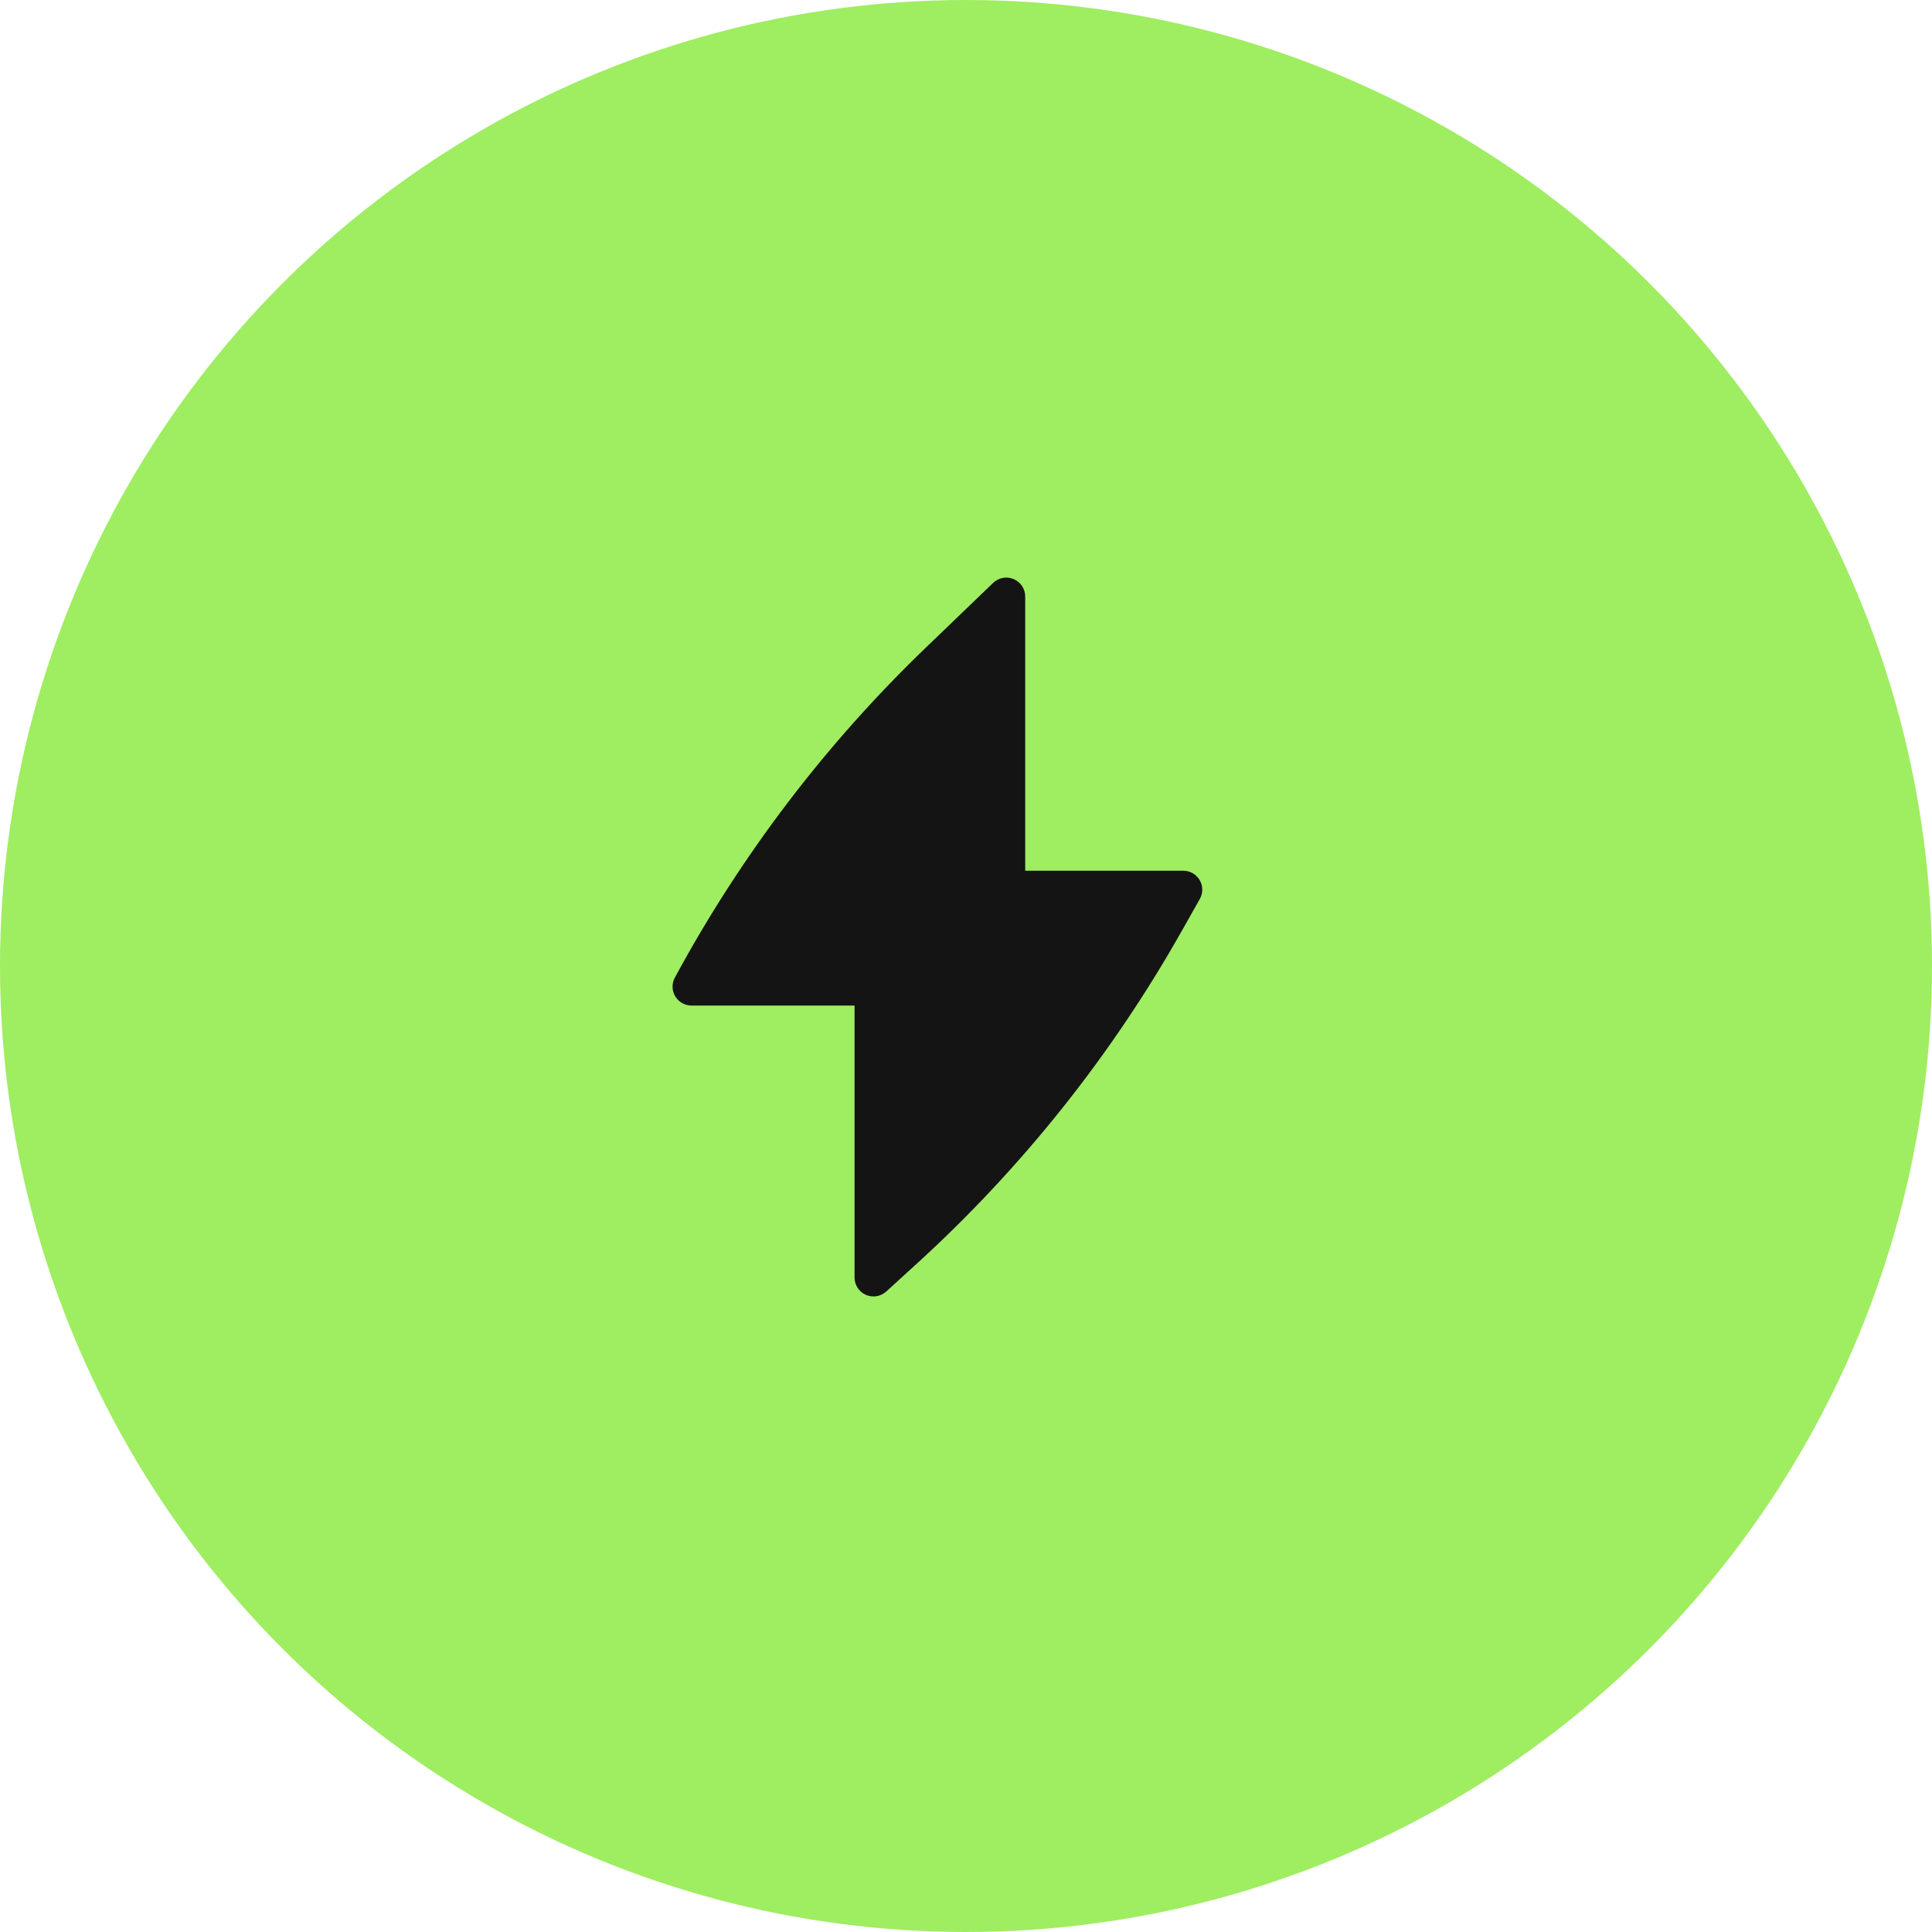 <?xml version="1.0" encoding="UTF-8"?> <svg xmlns="http://www.w3.org/2000/svg" width="100" height="100" viewBox="0 0 100 100" fill="none"> <circle cx="50" cy="50" r="50" fill="#9FED61"></circle> <path d="M53.064 30.875C53.064 30.482 52.83 30.128 52.469 29.974C52.107 29.82 51.689 29.897 51.406 30.169L47.925 33.517C42.74 38.502 38.36 44.26 34.939 50.586C34.858 50.728 34.812 50.892 34.812 51.068C34.812 51.608 35.251 52.047 35.792 52.047H44.232V66.125C44.232 66.513 44.461 66.864 44.816 67.021C45.17 67.177 45.584 67.11 45.871 66.849L47.428 65.43C52.882 60.462 57.51 54.658 61.139 48.236L62.102 46.53C62.274 46.227 62.271 45.856 62.096 45.555C61.92 45.254 61.598 45.069 61.25 45.069H53.064V30.875Z" fill="#141414"></path> </svg> 
